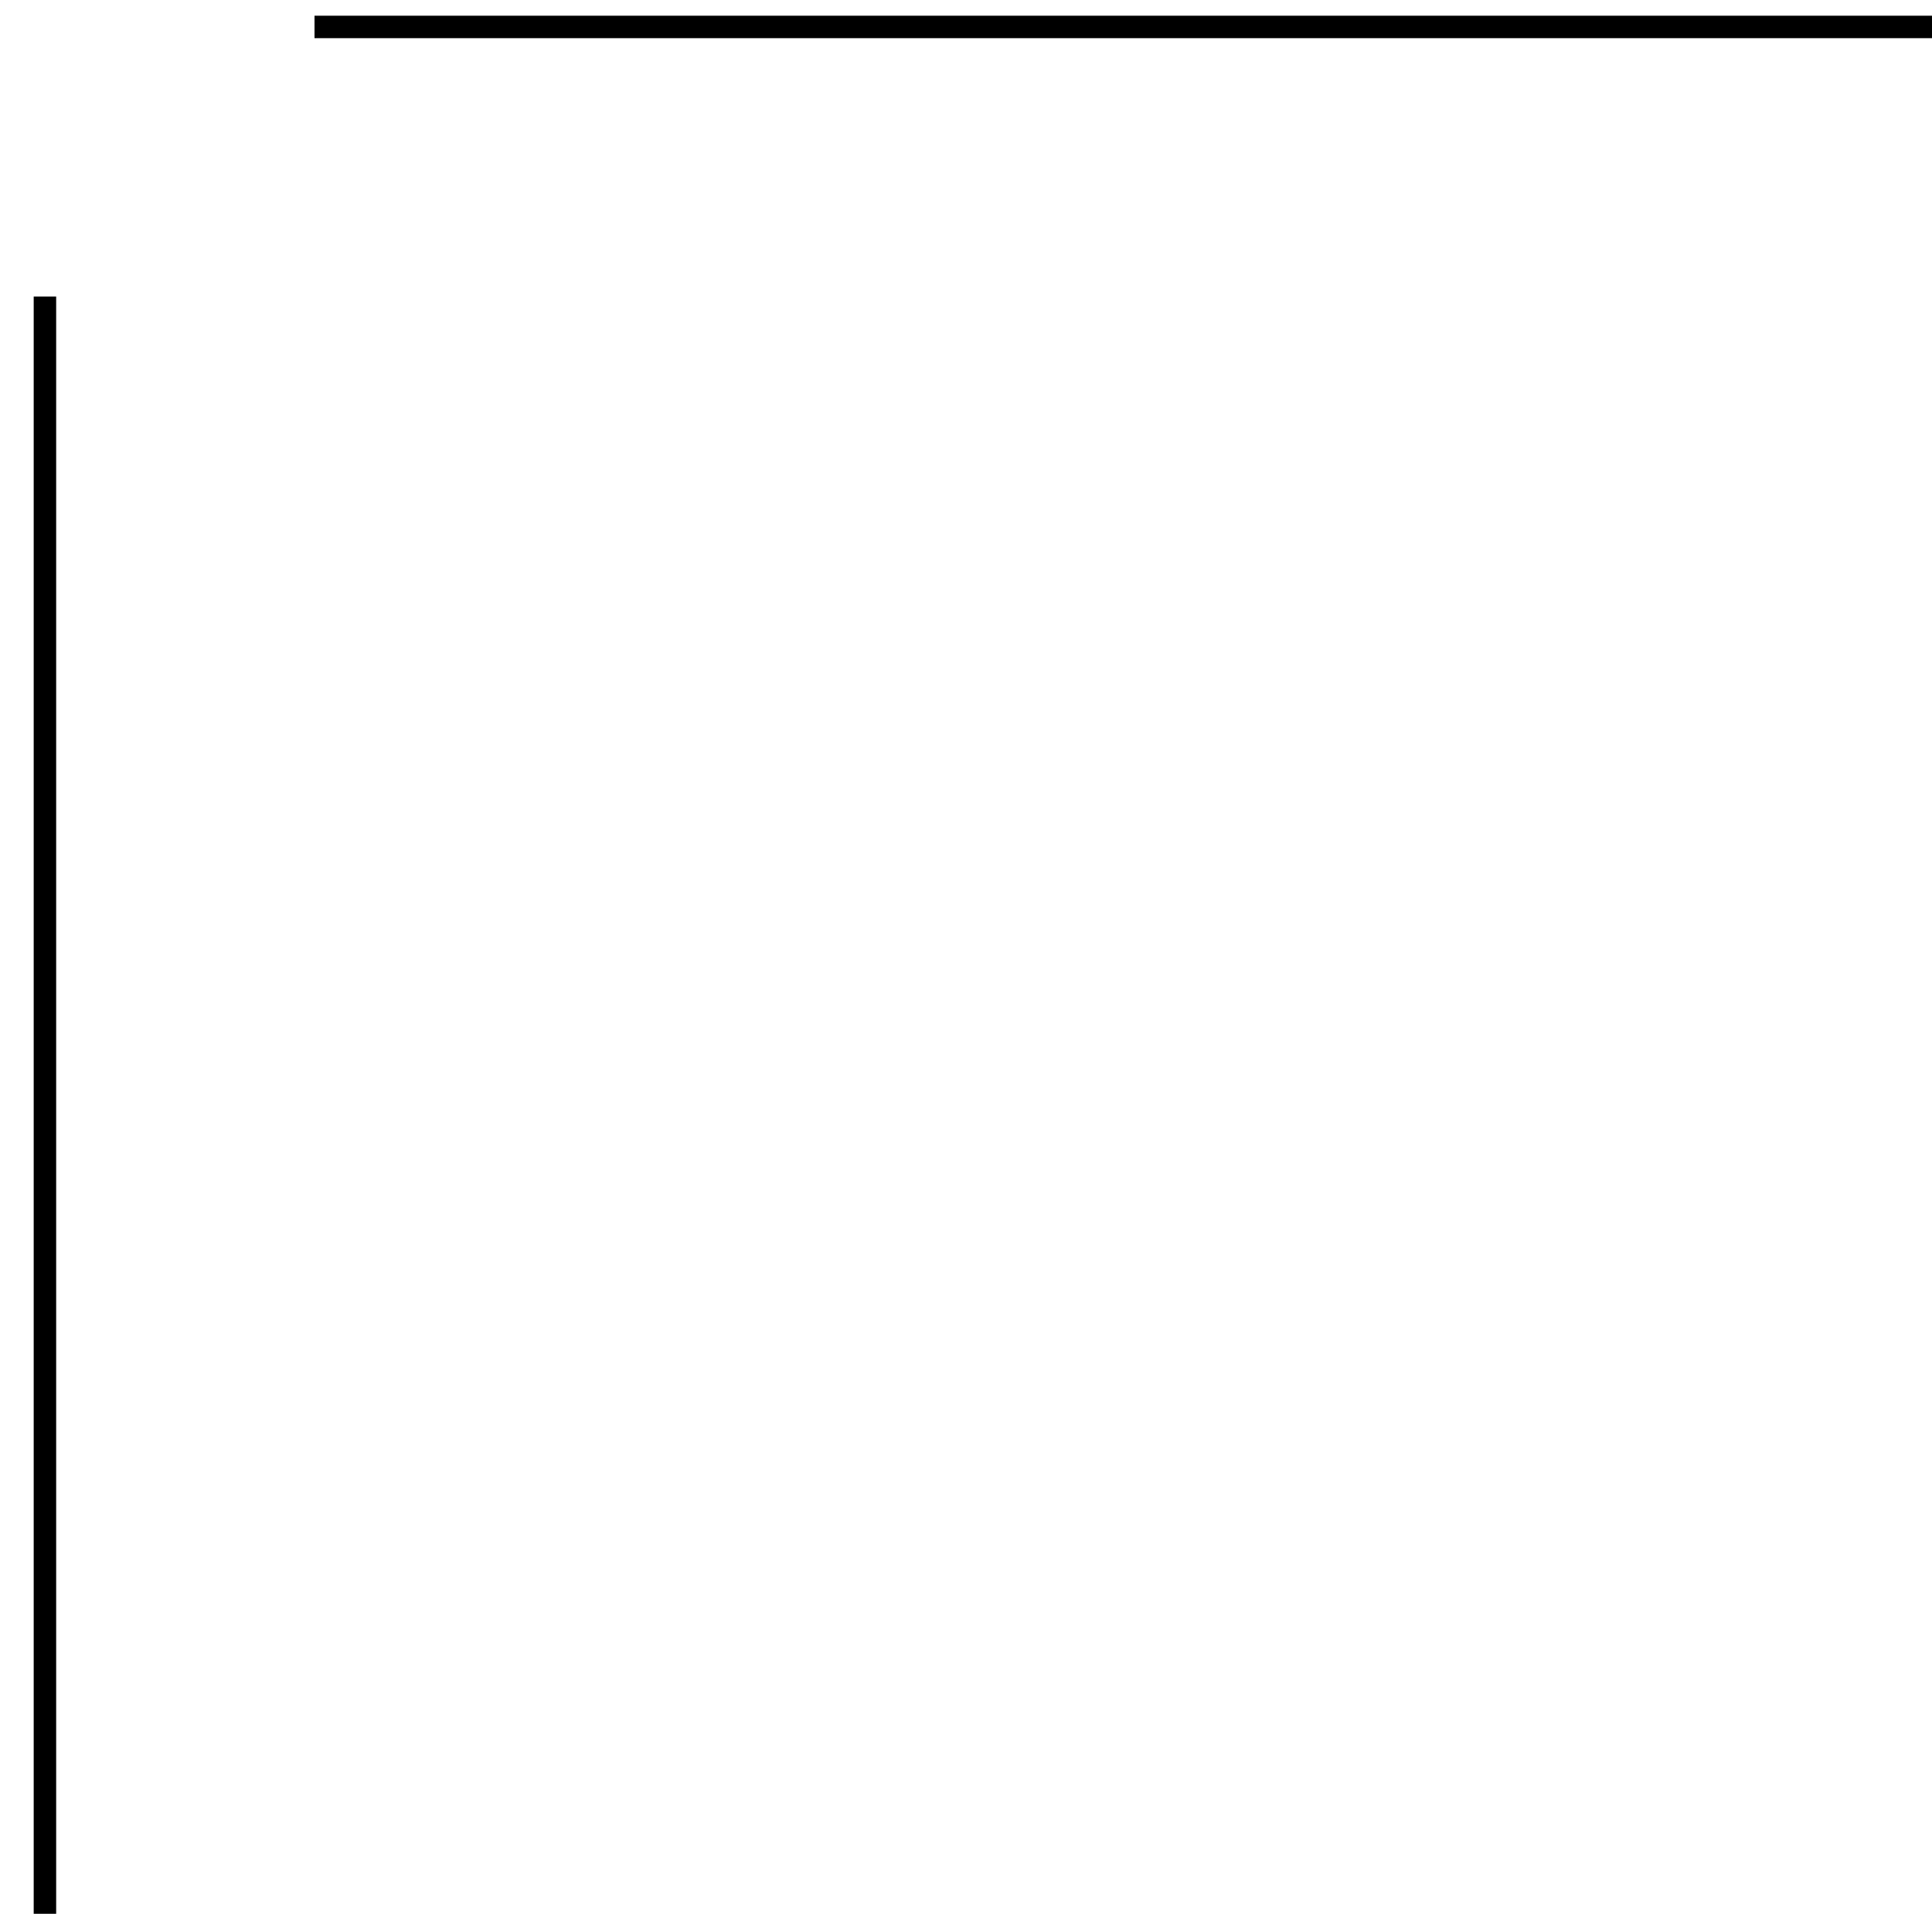 <svg xmlns="http://www.w3.org/2000/svg" id="Ebene_1" x="0" y="0" viewBox="0 0 21.5 21.3" style="enable-background:new 0 0 21.5 21.3" xml:space="preserve">  <style>.st0{fill:none;stroke:#000;stroke-width:.25;stroke-miterlimit:10}</style>  <path class="st0" d="M.5 3.3v18M3.5.3h18"></path></svg>